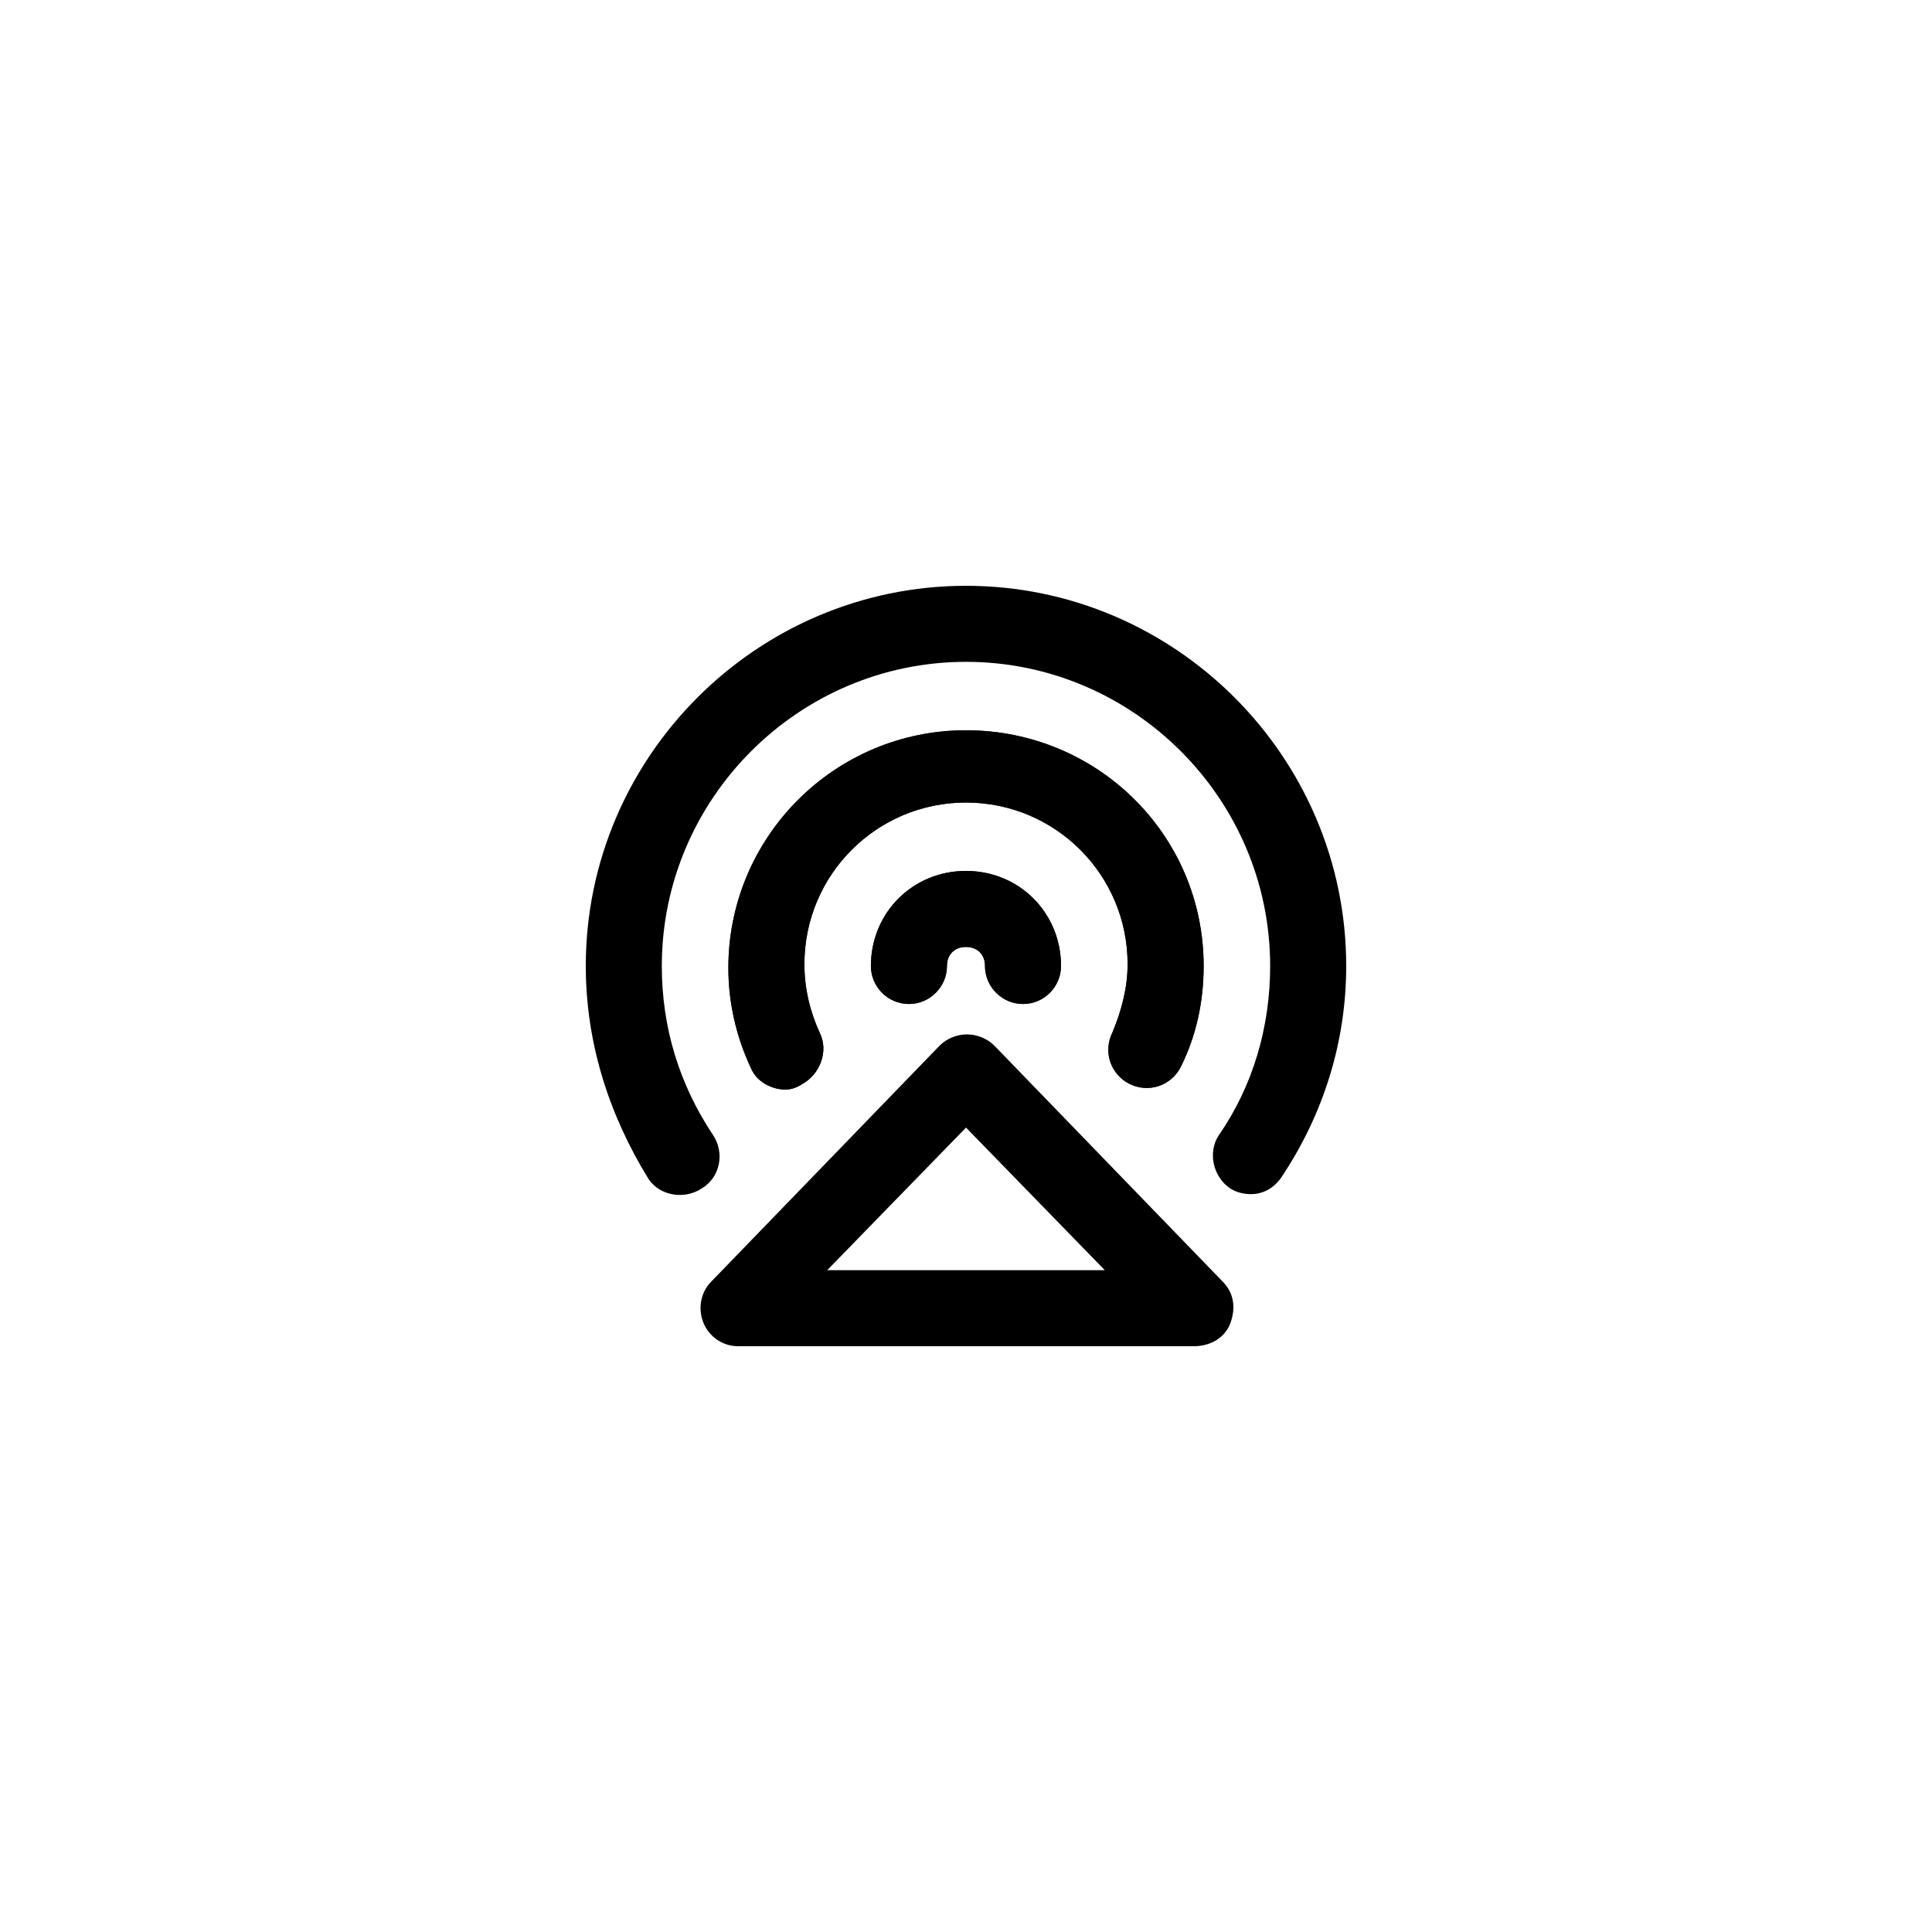 <?xml version="1.0" encoding="UTF-8"?>
<!-- Uploaded to: ICON Repo, www.svgrepo.com, Generator: ICON Repo Mixer Tools -->
<svg width="800px" height="800px" version="1.1" viewBox="144 144 512 512" xmlns="http://www.w3.org/2000/svg">
 <g>
  <path d="m460.46 500.76h-120.91c-4.031 0-7.559-2.519-9.07-6.047-1.512-3.527-1.008-8.062 2.016-11.082l60.457-62.473c4.031-4.031 10.578-4.031 14.609 0l60.457 62.473c3.023 3.023 3.527 7.055 2.016 11.082-1.512 4.031-5.543 6.047-9.57 6.047zm-23.68-20.152-36.777-37.785-36.781 37.785"/>
  <path d="m475.57 460.46c-2.016 0-4.031-0.504-5.543-1.512-4.535-3.023-6.047-9.574-3.023-14.105 9.07-13.098 13.602-28.719 13.602-44.84 0-44.336-36.273-80.609-80.609-80.609-44.336 0-80.609 36.273-80.609 80.609 0 16.121 4.535 31.234 13.602 44.84 3.023 4.535 2.016 11.082-3.023 14.105-4.535 3.023-11.082 2.016-14.105-2.519-10.578-17.129-16.621-36.273-16.621-56.426 0-55.418 45.344-100.76 100.76-100.76s100.76 45.344 100.76 100.76c0 20.152-6.047 39.297-17.129 55.922-2.016 3.023-5.039 4.535-8.062 4.535z"/>
  <path d="m352.14 432.75c-3.527 0-7.559-2.016-9.07-5.543-4.031-8.566-6.047-17.633-6.047-26.703 0-34.762 28.215-62.977 62.977-62.977 34.766 0.004 62.98 27.711 62.98 62.477 0 9.574-2.016 18.641-6.047 26.703-2.519 5.039-8.566 7.055-13.602 4.535-5.039-2.519-7.055-8.566-4.535-13.602 2.519-6.047 4.031-12.09 4.031-18.137 0-23.68-19.145-42.824-42.824-42.824s-42.824 19.145-42.824 42.824c0 6.551 1.512 12.594 4.031 18.137 2.519 5.039 0 11.082-4.535 13.602-1.512 1.004-3.023 1.508-4.535 1.508z" fill="#221f20"/>
  <path d="m415.11 410.07c-5.543 0-10.078-4.535-10.078-10.078 0-3.023-2.016-5.039-5.039-5.039-3.023 0-5.039 2.016-5.039 5.039 0 5.543-4.535 10.078-10.078 10.078-5.543 0-10.078-4.535-10.078-10.078 0-14.105 11.082-25.191 25.191-25.191 14.105 0 25.191 11.082 25.191 25.191 0.004 5.543-4.527 10.078-10.07 10.078z" fill="#221f20"/>
  <path d="m352.14 432.75c-3.527 0-7.559-2.016-9.07-5.543-4.031-8.566-6.047-17.633-6.047-26.703 0-34.762 28.215-62.977 62.977-62.977 34.766 0.004 62.98 27.711 62.98 62.477 0 9.574-2.016 18.641-6.047 26.703-2.519 5.039-8.566 7.055-13.602 4.535-5.039-2.519-7.055-8.566-4.535-13.602 2.519-6.047 4.031-12.09 4.031-18.137 0-23.68-19.145-42.824-42.824-42.824s-42.824 19.145-42.824 42.824c0 6.551 1.512 12.594 4.031 18.137 2.519 5.039 0 11.082-4.535 13.602-1.512 1.004-3.023 1.508-4.535 1.508z"/>
  <path d="m415.11 410.07c-5.543 0-10.078-4.535-10.078-10.078 0-3.023-2.016-5.039-5.039-5.039-3.023 0-5.039 2.016-5.039 5.039 0 5.543-4.535 10.078-10.078 10.078-5.543 0-10.078-4.535-10.078-10.078 0-14.105 11.082-25.191 25.191-25.191 14.105 0 25.191 11.082 25.191 25.191 0.004 5.543-4.527 10.078-10.07 10.078z"/>
 </g>
</svg>